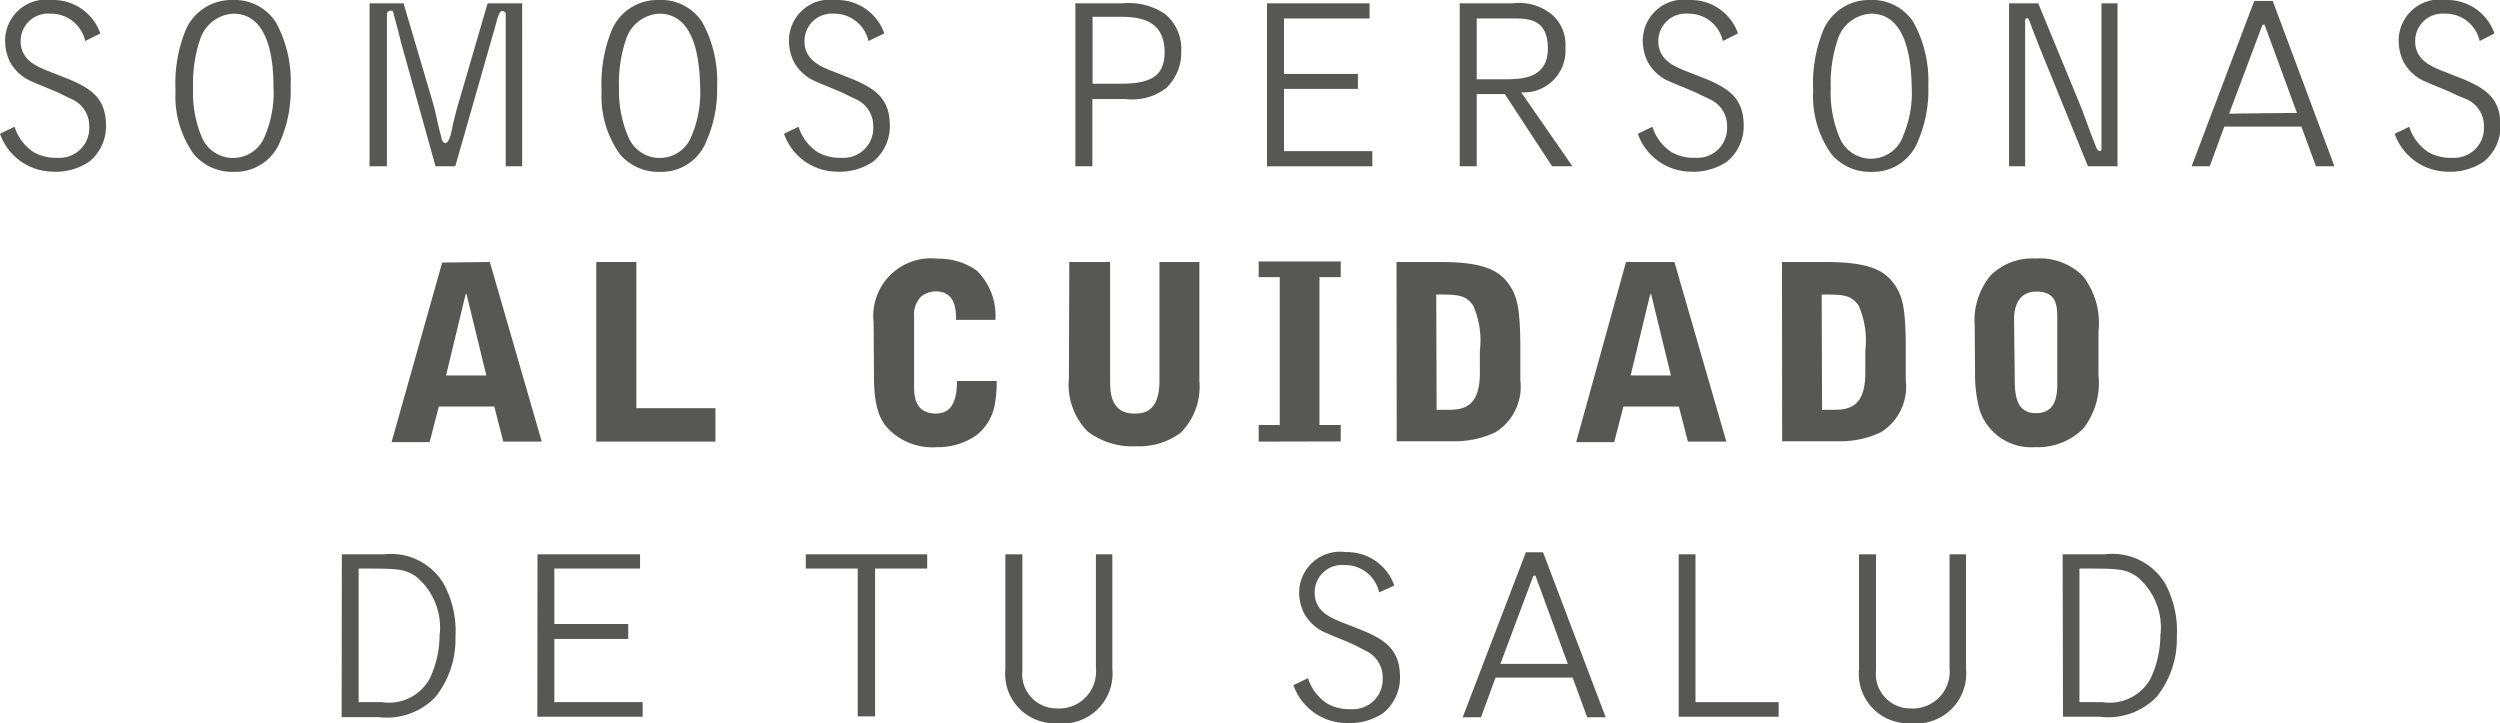 <svg id="Capa_1" data-name="Capa 1" xmlns="http://www.w3.org/2000/svg" viewBox="0 0 135.3 39.14"><defs><style>.cls-1{fill:#575756;}</style></defs><title>slogan</title><path class="cls-1" d="M4.61,2.22A1.89,1.89,0,0,0,2.72.74a1.48,1.48,0,0,0-1.6,1.51c0,1,.91,1.35,1.35,1.54l1.27.5c1.28.54,2,1.09,2,2.54a2.48,2.48,0,0,1-.91,1.92,3.26,3.26,0,0,1-2,.54A3.06,3.06,0,0,1,0,7.24l.79-.38A2.53,2.53,0,0,0,1.85,8.25a2.46,2.46,0,0,0,1.27.29A1.61,1.61,0,0,0,4.83,6.87a1.58,1.58,0,0,0-.94-1.5l-.44-.21c-.54-.28-1.13-.48-1.68-.73A2.39,2.39,0,0,1,.52,3.31a2.62,2.62,0,0,1-.24-1A2.22,2.22,0,0,1,2.81,0,2.7,2.7,0,0,1,5.43,1.81Z"/><path class="cls-1" d="M15.17,7.64A2.6,2.6,0,0,1,12.69,9.3a2.74,2.74,0,0,1-2.19-.94,5.37,5.37,0,0,1-1-3.44,7.66,7.66,0,0,1,.56-3.32A2.69,2.69,0,0,1,12.56,0a2.66,2.66,0,0,1,2.36,1.19,6.6,6.6,0,0,1,.81,3.47A6.92,6.92,0,0,1,15.17,7.64ZM12.63.74a2,2,0,0,0-1.8,1.39,7.41,7.41,0,0,0-.38,2.62,6.29,6.29,0,0,0,.46,2.65,1.84,1.84,0,0,0,3.43-.05,6,6,0,0,0,.46-2.69C14.8,3.38,14.6.74,12.63.74Z"/><path class="cls-1" d="M20,.18h1.84L23.44,5.6c.15.52.25,1.14.45,1.85,0,.08.09.29.2.29.26,0,.36-.7.42-1,.17-.68.18-.75.33-1.25L26.39.18h1.87V9h-.89V.79A.17.17,0,0,0,27.2.6c-.13,0-.16.08-.23.26s-.16.56-.21.72L24.64,9H23.57L21.7,2.28C21.64,2,21.37,1,21.31.77s-.07-.19-.18-.19-.19.08-.19.21V9H20Z"/><path class="cls-1" d="M38.23,7.64A2.6,2.6,0,0,1,35.75,9.3a2.74,2.74,0,0,1-2.19-.94,5.37,5.37,0,0,1-1-3.44,7.66,7.66,0,0,1,.56-3.32A2.69,2.69,0,0,1,35.62,0,2.66,2.66,0,0,1,38,1.19a6.6,6.6,0,0,1,.81,3.47A6.92,6.92,0,0,1,38.23,7.64ZM35.68.74a2,2,0,0,0-1.8,1.39,7.41,7.41,0,0,0-.38,2.62A6.29,6.29,0,0,0,34,7.4a1.84,1.84,0,0,0,3.43-.05,6,6,0,0,0,.46-2.69C37.86,3.38,37.66.74,35.68.74Z"/><path class="cls-1" d="M47,2.22A1.89,1.89,0,0,0,45.14.74a1.48,1.48,0,0,0-1.6,1.51c0,1,.91,1.35,1.35,1.54l1.27.5c1.28.54,2,1.09,2,2.54a2.48,2.48,0,0,1-.91,1.92,3.26,3.26,0,0,1-2,.54,3.06,3.06,0,0,1-2.82-2.05l.79-.38a2.53,2.53,0,0,0,1.06,1.39,2.46,2.46,0,0,0,1.27.29,1.61,1.61,0,0,0,1.71-1.67,1.58,1.58,0,0,0-.94-1.5l-.44-.21c-.54-.28-1.13-.48-1.68-.73a2.39,2.39,0,0,1-1.26-1.13,2.62,2.62,0,0,1-.24-1A2.22,2.22,0,0,1,45.24,0a2.7,2.7,0,0,1,2.62,1.81Z"/><path class="cls-1" d="M58.2.18h2.56a3.5,3.5,0,0,1,2.3.58,2.46,2.46,0,0,1,.87,2,2.66,2.66,0,0,1-.81,2,3,3,0,0,1-2.2.6h-1.8V9H58.2Zm.93.73V4.53h1.54c1.66,0,2.36-.45,2.36-1.72C63,1.27,62,.91,60.69.91Z"/><path class="cls-1" d="M68.57.18h5.55V1H69.49v3h4v.81h-4V8.18h4.78V9h-5.7Z"/><path class="cls-1" d="M79,.18h2.87a2.78,2.78,0,0,1,2.2.68,2.16,2.16,0,0,1,.65,1.72A2.26,2.26,0,0,1,82.33,5l2.77,4H84L81.44,5.09H79.92V9H79Zm2.4,4.11c.89,0,2.37,0,2.37-1.67S82.62,1,81.8,1H79.92V4.29Z"/><path class="cls-1" d="M93.24,2.22A1.89,1.89,0,0,0,91.35.74a1.48,1.48,0,0,0-1.6,1.51c0,1,.91,1.35,1.35,1.54l1.27.5c1.28.54,2,1.09,2,2.54a2.48,2.48,0,0,1-.91,1.92,3.26,3.26,0,0,1-2,.54,3.06,3.06,0,0,1-2.82-2.05l.79-.38a2.53,2.53,0,0,0,1.06,1.39,2.46,2.46,0,0,0,1.27.29,1.61,1.61,0,0,0,1.71-1.67,1.58,1.58,0,0,0-.94-1.5l-.44-.21c-.54-.28-1.13-.48-1.68-.73a2.39,2.39,0,0,1-1.26-1.13,2.62,2.62,0,0,1-.24-1A2.22,2.22,0,0,1,91.44,0a2.7,2.7,0,0,1,2.62,1.81Z"/><path class="cls-1" d="M103.8,7.64a2.6,2.6,0,0,1-2.48,1.66,2.74,2.74,0,0,1-2.19-.94,5.37,5.37,0,0,1-1-3.44,7.66,7.66,0,0,1,.56-3.32A2.69,2.69,0,0,1,101.19,0a2.66,2.66,0,0,1,2.36,1.19,6.6,6.6,0,0,1,.81,3.47A6.92,6.92,0,0,1,103.8,7.64ZM101.26.74a2,2,0,0,0-1.8,1.39,7.41,7.41,0,0,0-.38,2.62,6.29,6.29,0,0,0,.46,2.65A1.84,1.84,0,0,0,103,7.35a6,6,0,0,0,.46-2.69C103.43,3.38,103.23.74,101.26.74Z"/><path class="cls-1" d="M110.31.18l2.3,5.58c.21.52.5,1.38.71,1.89.09.22.17.52.3.52s.11-.07.11-.2V.18h.87V9H113l-2.44-6c-.28-.69-.3-.75-.56-1.42-.15-.38-.19-.6-.29-.6a.12.12,0,0,0-.11.12V9h-.87V.18Z"/><path class="cls-1" d="M118.61,9,122,.05H123L126.34,9h-1l-.79-2.15h-4.17L119.59,9Zm5.7-2.89-1.75-4.77a.06.06,0,0,0-.07,0s-.05,0-.07.07l-1.78,4.74Z"/><path class="cls-1" d="M134.2,2.22A1.89,1.89,0,0,0,132.31.74a1.48,1.48,0,0,0-1.6,1.51c0,1,.91,1.35,1.35,1.54l1.27.5c1.28.54,2,1.09,2,2.54a2.48,2.48,0,0,1-.91,1.92,3.26,3.26,0,0,1-2,.54,3.06,3.06,0,0,1-2.82-2.05l.79-.38a2.53,2.53,0,0,0,1.06,1.39,2.46,2.46,0,0,0,1.27.29,1.61,1.61,0,0,0,1.71-1.67,1.58,1.58,0,0,0-.94-1.5L133,5.17c-.54-.28-1.13-.48-1.68-.73a2.39,2.39,0,0,1-1.26-1.13,2.62,2.62,0,0,1-.24-1A2.22,2.22,0,0,1,132.4,0,2.7,2.7,0,0,1,135,1.81Z"/><path class="cls-1" d="M26.51,14.18l2.81,9.72H27.24L26.75,22h-3l-.5,1.93H21.19l2.74-9.72Zm-1.26,1.74H25.2l-1.06,4.4h2.18Z"/><path class="cls-1" d="M32.27,14.18h2.17v7.91h4.28V23.9H32.27Z"/><path class="cls-1" d="M47.28,17.45A3.12,3.12,0,0,1,50.74,14a3.52,3.52,0,0,1,2.13.65,3.42,3.42,0,0,1,1,2.66H51.74c0-.48,0-1.54-1.1-1.54a1.25,1.25,0,0,0-.81.3,1.39,1.39,0,0,0-.36,1.06v3.7c0,.53,0,1.55,1.18,1.55.87,0,1.14-.71,1.14-1.76h2.15a6.15,6.15,0,0,1-.09,1.19,2.7,2.7,0,0,1-1,1.74,3.62,3.62,0,0,1-2.12.65,3.34,3.34,0,0,1-2.52-.86c-.4-.38-.91-.94-.91-2.93Z"/><path class="cls-1" d="M57.87,14.18h2.21v6.41c0,.58,0,1.79,1.31,1.79.41,0,1.36,0,1.36-1.77V14.18h2.16v6.44a3.53,3.53,0,0,1-1,2.79,3.72,3.72,0,0,1-2.4.74,4,4,0,0,1-2.66-.81,3.62,3.62,0,0,1-1-2.87Z"/><path class="cls-1" d="M68.12,23.9V23h1.14V15H68.12v-.85h4.44V15H71.41v8h1.15v.89Z"/><path class="cls-1" d="M75.58,14.18h2.36c2.37,0,3.21.45,3.76,1.26.42.62.58,1.3.58,3.48v1.66a2.9,2.9,0,0,1-1.34,2.81,5.1,5.1,0,0,1-2.08.49c-.28,0-1.67,0-3.27,0Zm2.17,8h.61c.86,0,1.73-.16,1.73-2,0-.33,0-.86,0-1.19a4.69,4.69,0,0,0-.36-2.45c-.41-.6-.87-.6-2-.6Z"/><path class="cls-1" d="M90.62,14.18l2.81,9.72H91.35L90.86,22h-3l-.5,1.93H85.3L88,14.18Zm-1.26,1.74h-.05l-1.06,4.4h2.18Z"/><path class="cls-1" d="M96.44,14.18H98.8c2.37,0,3.21.45,3.76,1.26.42.62.58,1.3.58,3.48v1.66a2.9,2.9,0,0,1-1.34,2.81,5.1,5.1,0,0,1-2.08.49c-.28,0-1.67,0-3.27,0Zm2.17,8h.61c.86,0,1.73-.16,1.73-2,0-.33,0-.86,0-1.19a4.69,4.69,0,0,0-.36-2.45c-.41-.6-.87-.6-2-.6Z"/><path class="cls-1" d="M106.87,17.61a3.81,3.81,0,0,1,.85-2.69,3.2,3.2,0,0,1,2.44-.93,3.33,3.33,0,0,1,2.56.94,4.13,4.13,0,0,1,.85,3V20.3a4,4,0,0,1-.83,2.9,3.48,3.48,0,0,1-2.6,1,2.94,2.94,0,0,1-3-2,7.32,7.32,0,0,1-.25-2Zm2.17,3c0,1,.2,1.75,1.15,1.75,1.15,0,1.15-1.07,1.15-1.75V17.28c0-.68,0-1.5-1.13-1.5S109,16.89,109,17.28Z"/><path class="cls-1" d="M18.5,30h2.28A3.33,3.33,0,0,1,24,31.57a5.37,5.37,0,0,1,.65,2.91,5,5,0,0,1-1.1,3.26,3.64,3.64,0,0,1-3.06,1.07h-2Zm.91,8h1.25a2.52,2.52,0,0,0,2.6-1.28,5.55,5.55,0,0,0,.53-2.32,3.57,3.57,0,0,0-1.29-3.21c-.65-.42-1-.42-3.09-.42Z"/><path class="cls-1" d="M29.09,30h5.55v.77H30v3h4v.81H30V38h4.78v.79h-5.7Z"/><path class="cls-1" d="M50.18,30v.77H47.36v8h-.94v-8H43.61V30Z"/><path class="cls-1" d="M55.33,30v6.29a1.86,1.86,0,0,0,1.85,2.05,2,2,0,0,0,2.13-2.19V30h.89V36.2a2.7,2.7,0,0,1-3,2.94,2.67,2.67,0,0,1-2.79-2.91V30Z"/><path class="cls-1" d="M74.64,32.06a1.89,1.89,0,0,0-1.89-1.48,1.48,1.48,0,0,0-1.6,1.51c0,1,.91,1.35,1.35,1.54l1.27.5c1.28.54,2,1.09,2,2.54a2.48,2.48,0,0,1-.91,1.92,3.26,3.26,0,0,1-2,.54A3.06,3.06,0,0,1,70,37.08l.79-.38a2.53,2.53,0,0,0,1.06,1.39,2.46,2.46,0,0,0,1.27.29,1.61,1.61,0,0,0,1.71-1.67,1.58,1.58,0,0,0-.94-1.5L73.49,35c-.54-.28-1.13-.48-1.68-.73a2.39,2.39,0,0,1-1.26-1.13,2.62,2.62,0,0,1-.24-1,2.22,2.22,0,0,1,2.53-2.26,2.7,2.7,0,0,1,2.62,1.81Z"/><path class="cls-1" d="M79.16,38.82l3.42-8.93h.93l3.39,8.93h-1l-.79-2.15H80.94l-.79,2.15Zm5.69-2.89-1.75-4.77a.06.06,0,0,0-.07,0s-.05,0-.07.07L81.2,35.93Z"/><path class="cls-1" d="M91.76,38h4.5v.79H90.85V30h.91Z"/><path class="cls-1" d="M101.53,30v6.29a1.86,1.86,0,0,0,1.85,2.05,2,2,0,0,0,2.13-2.19V30h.89V36.2a2.7,2.7,0,0,1-3,2.94,2.67,2.67,0,0,1-2.79-2.91V30Z"/><path class="cls-1" d="M111.63,30h2.28a3.33,3.33,0,0,1,3.25,1.55,5.37,5.37,0,0,1,.65,2.91,5,5,0,0,1-1.1,3.26,3.64,3.64,0,0,1-3.06,1.07h-2Zm.91,8h1.25a2.52,2.52,0,0,0,2.6-1.28,5.55,5.55,0,0,0,.53-2.32,3.57,3.57,0,0,0-1.29-3.21c-.65-.42-1-.42-3.09-.42Z"/></svg>